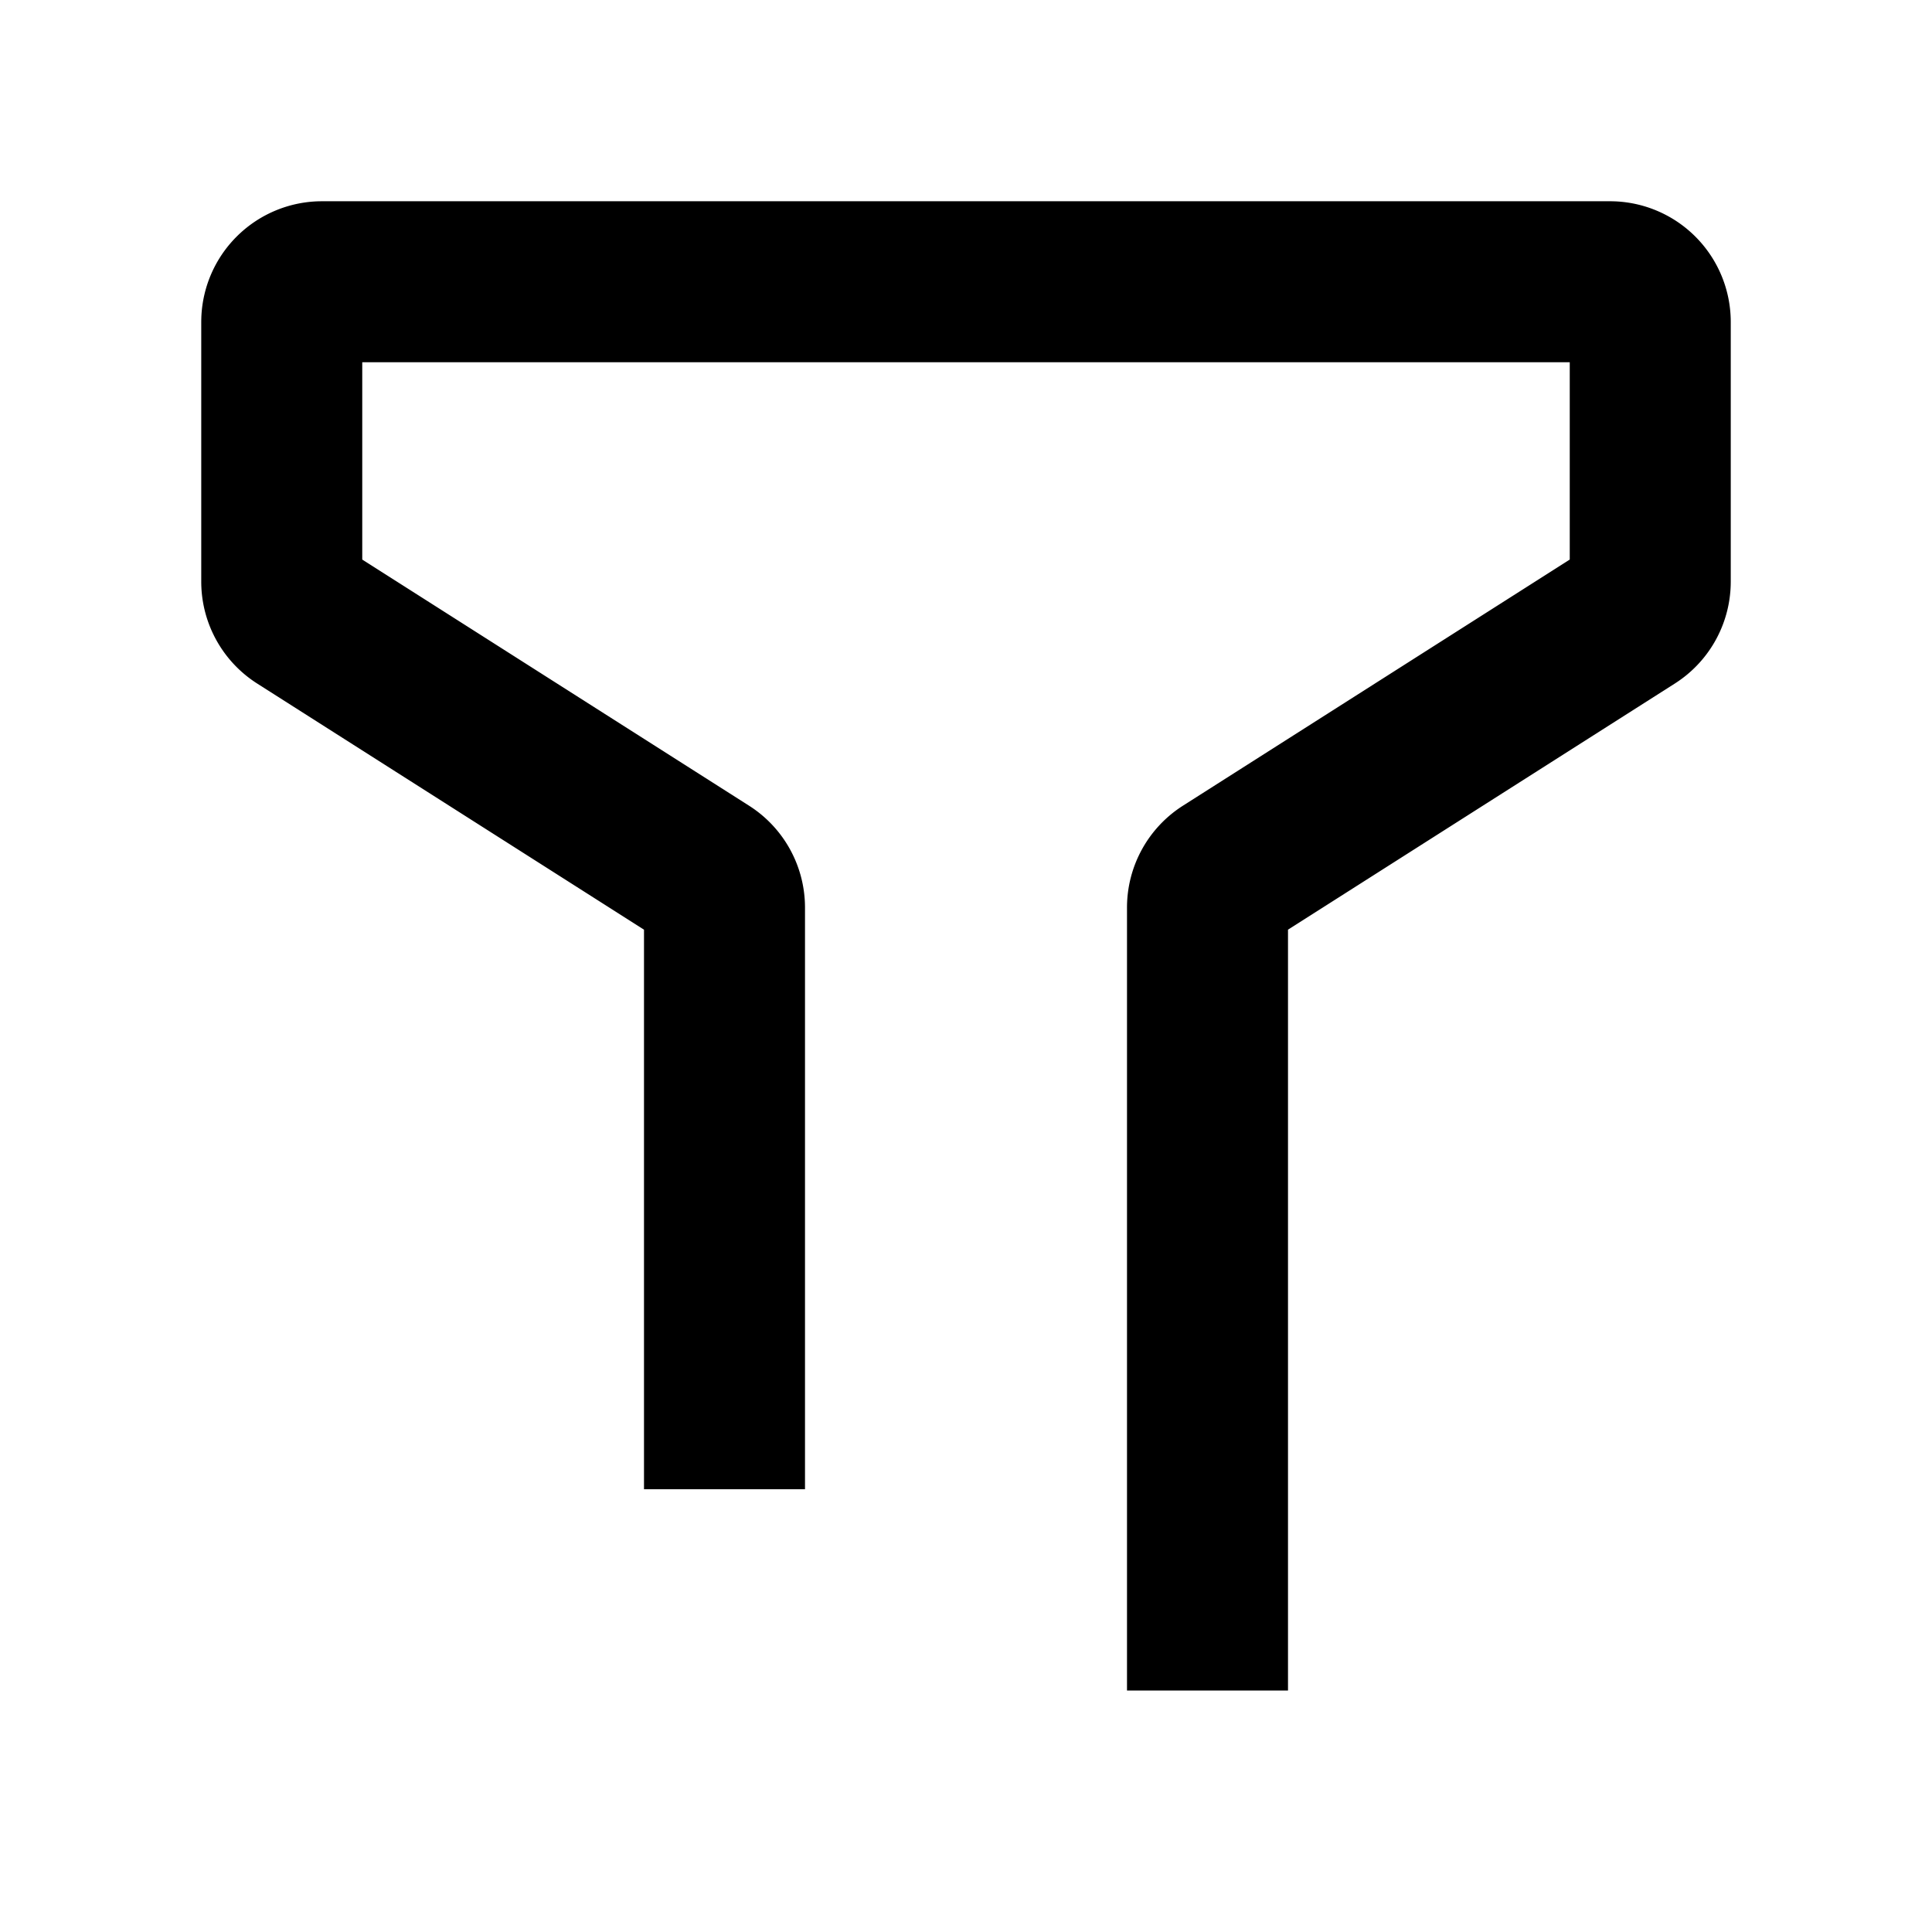 <svg viewBox="0 0 48 48" fill="none" stroke="currentColor" stroke-width="4"><path d="M30 42V22.549a1 1 0 01.463-.844l10.074-6.41A1 1 0 0041 14.45V8a1 1 0 00-1-1H8a1 1 0 00-1 1v6.451a1 1 0 00.463.844l10.074 6.41a1 1 0 01.463.844V37"/></svg>